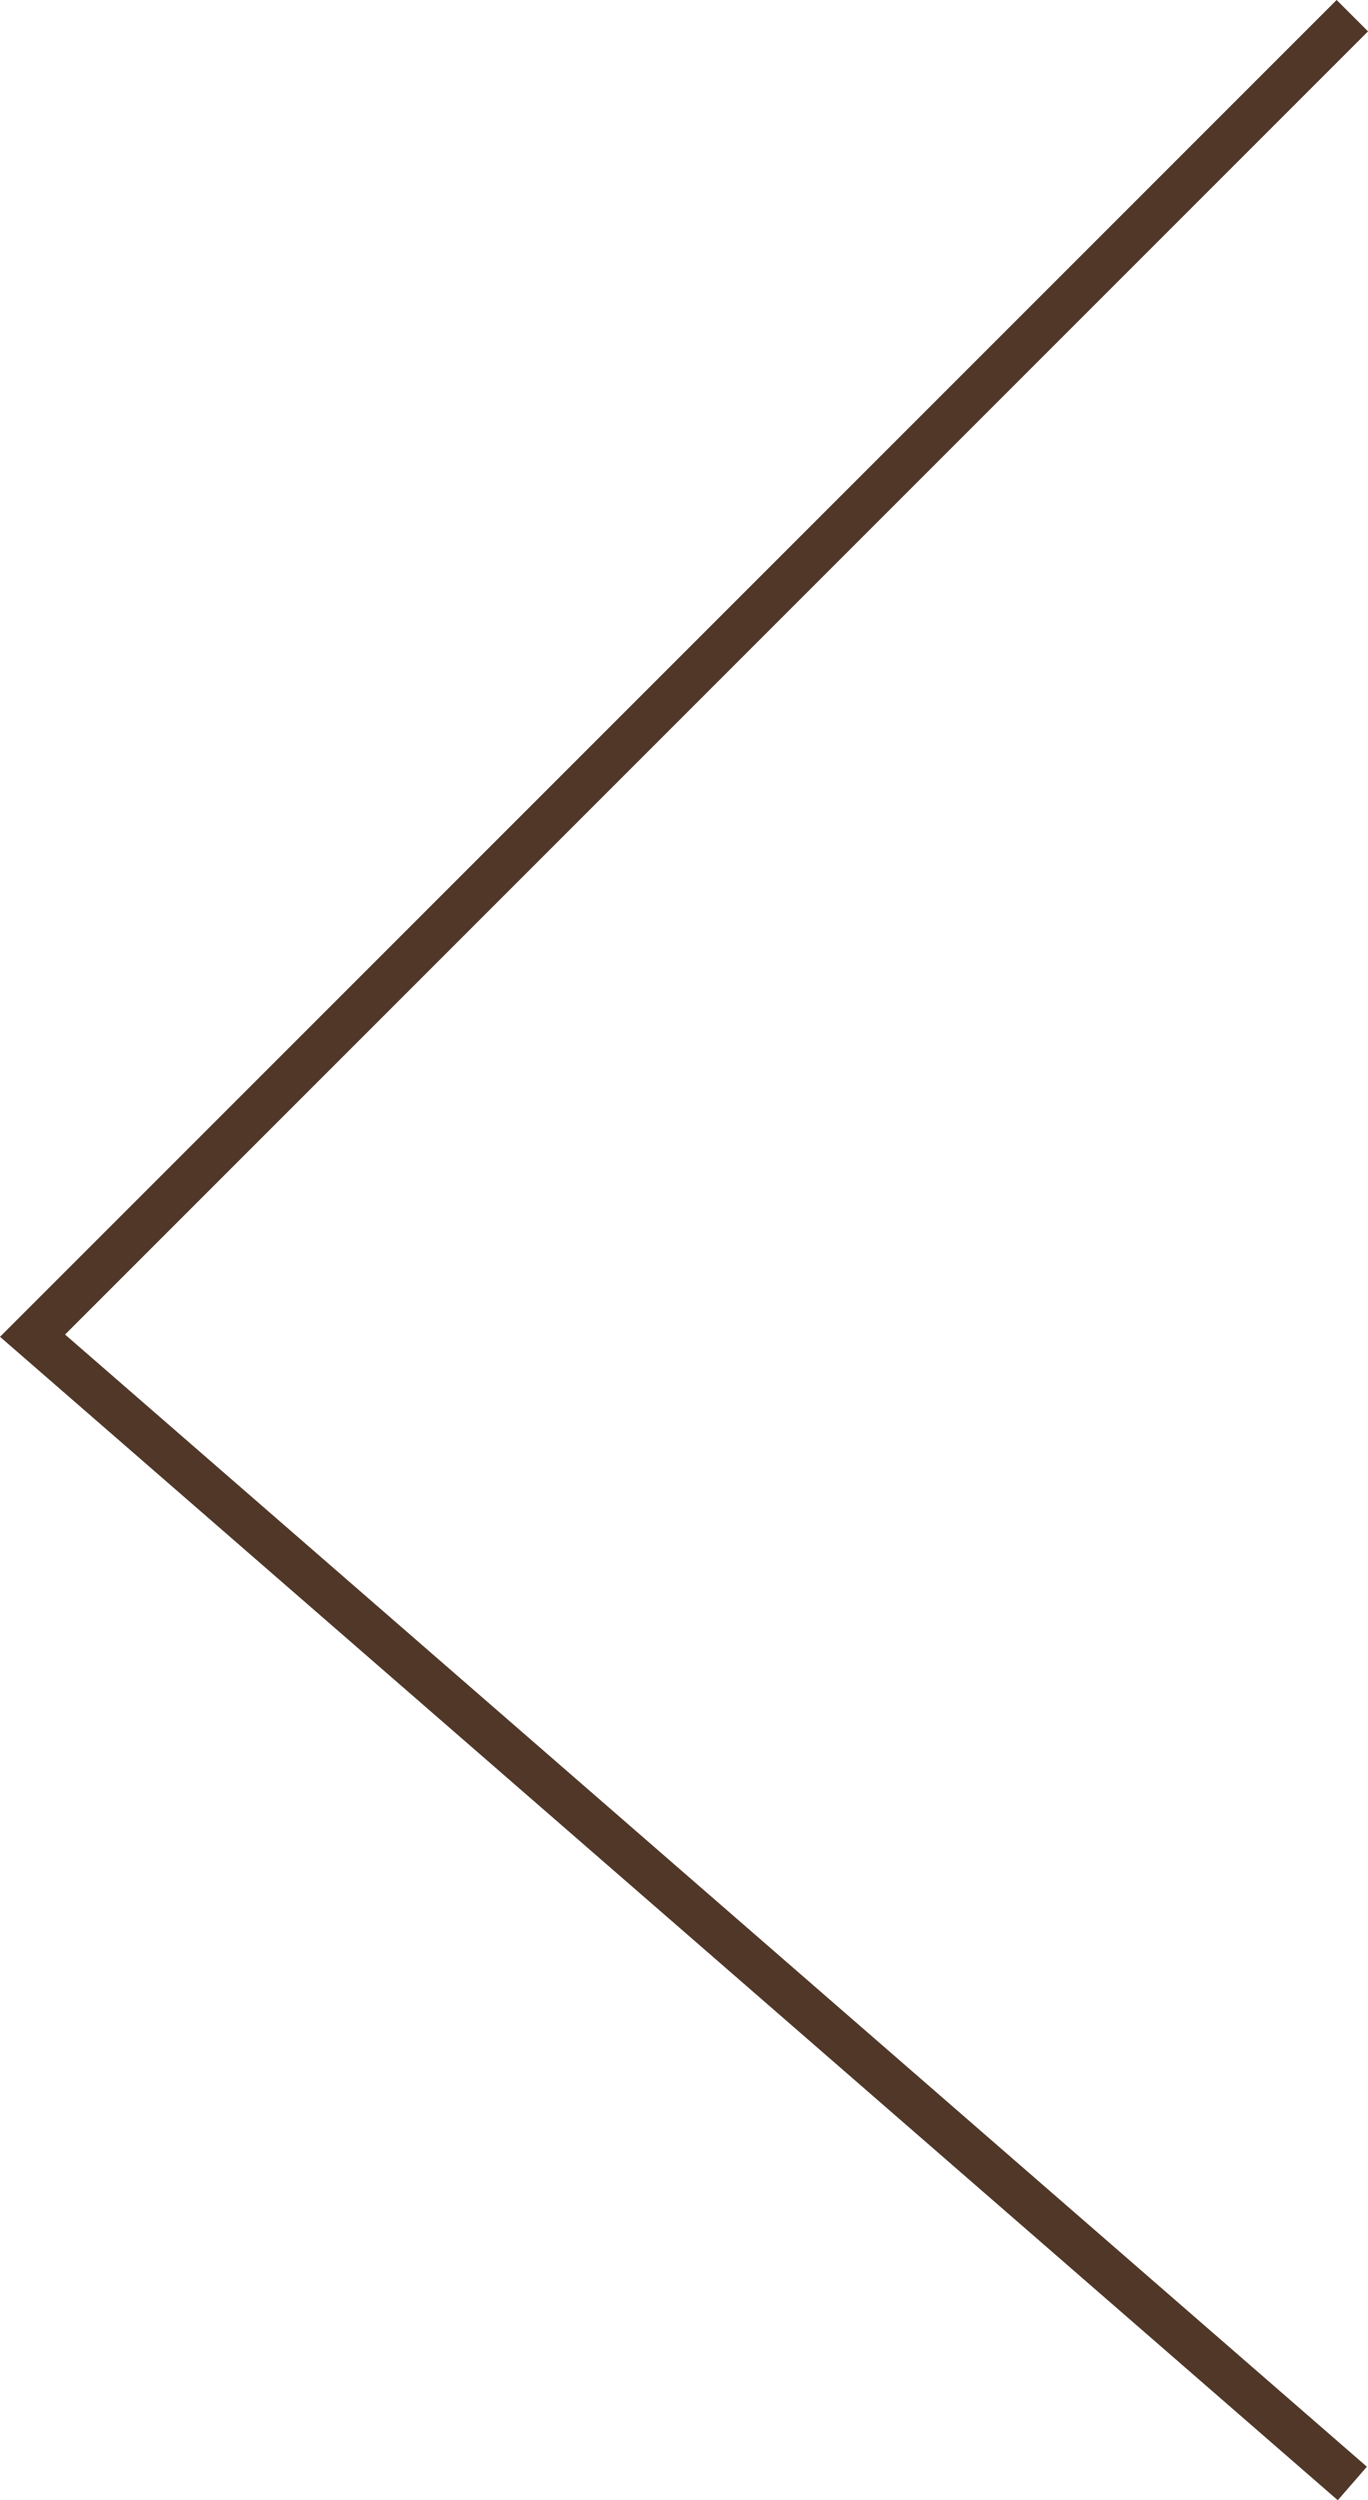 <svg xmlns="http://www.w3.org/2000/svg" width="30.815" height="56.311" viewBox="0 0 30.815 56.311">
  <path id="Trazado_84" data-name="Trazado 84" d="M214.729,530.781,185,560.51l29.729,25.851" transform="translate(-184.267 -530.428)" fill="none" stroke="#503728" stroke-width="1"/>
</svg>
